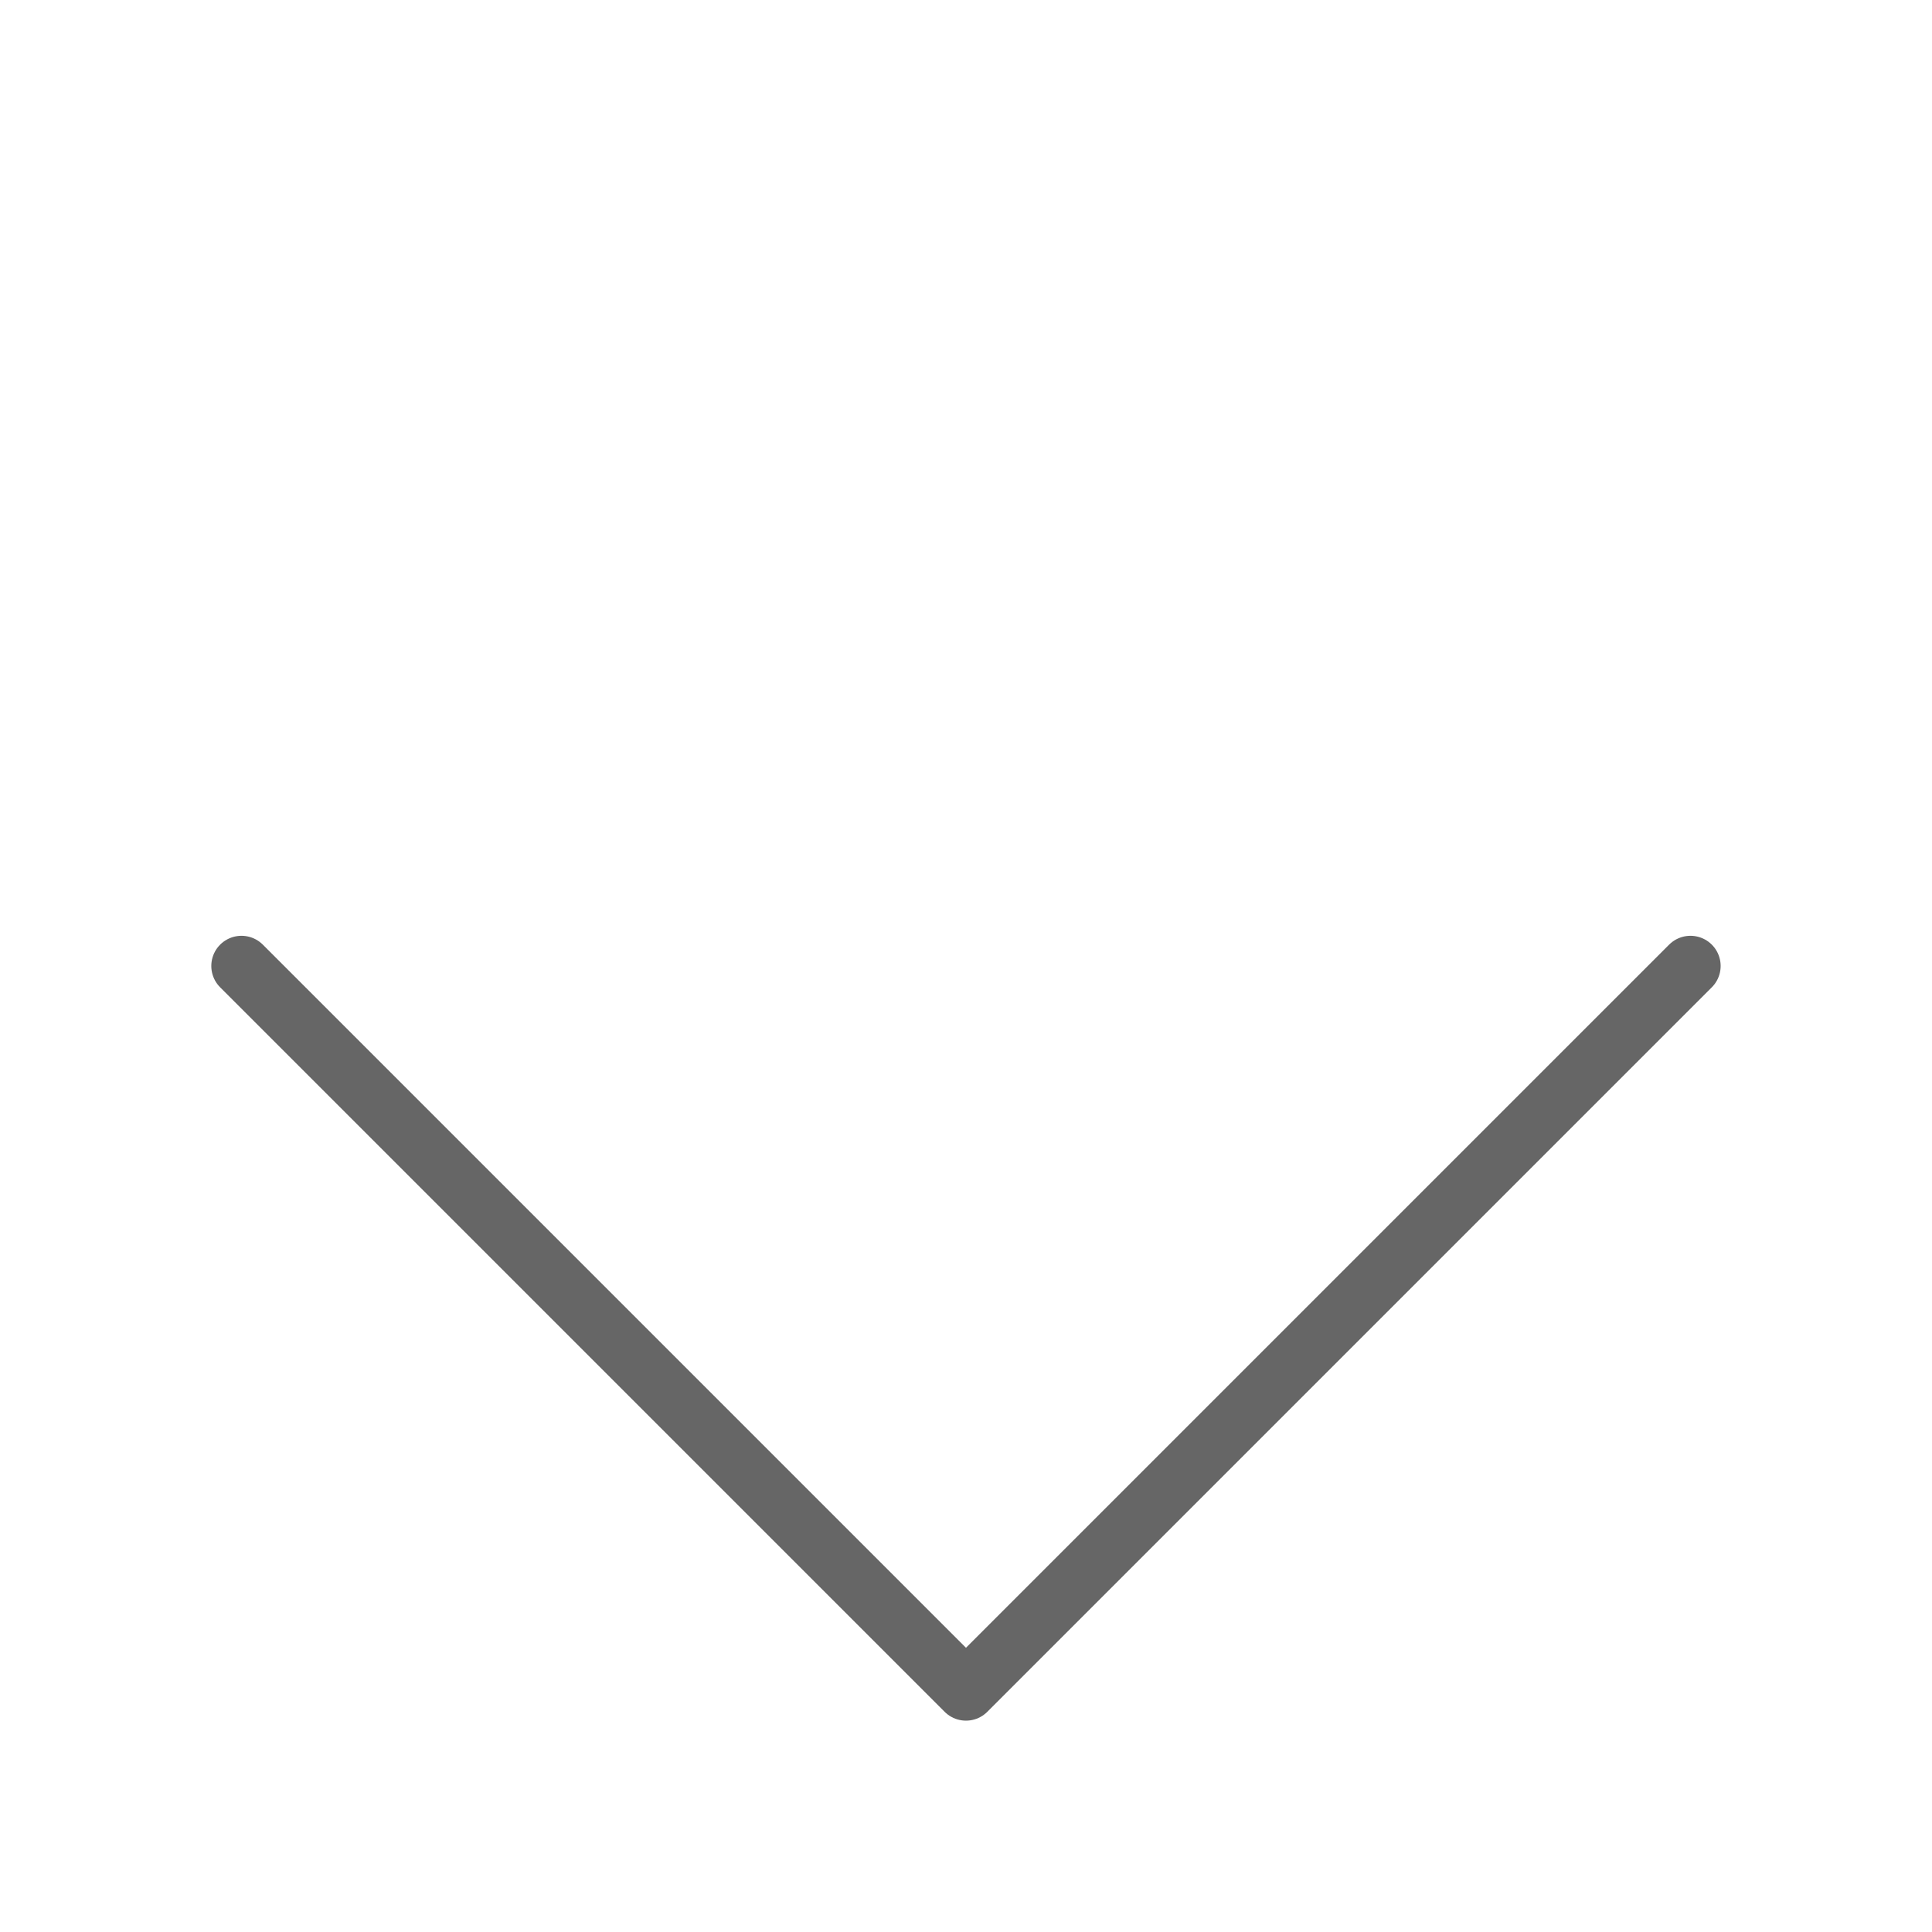 <svg xmlns="http://www.w3.org/2000/svg" width="128" height="128" viewBox="0 0 33.867 33.867"><path d="M4.233 16.933l12.7 12.7 12.7-12.7" fill="none" stroke="#666" stroke-width="1.058" stroke-linecap="round" stroke-linejoin="round"/></svg>